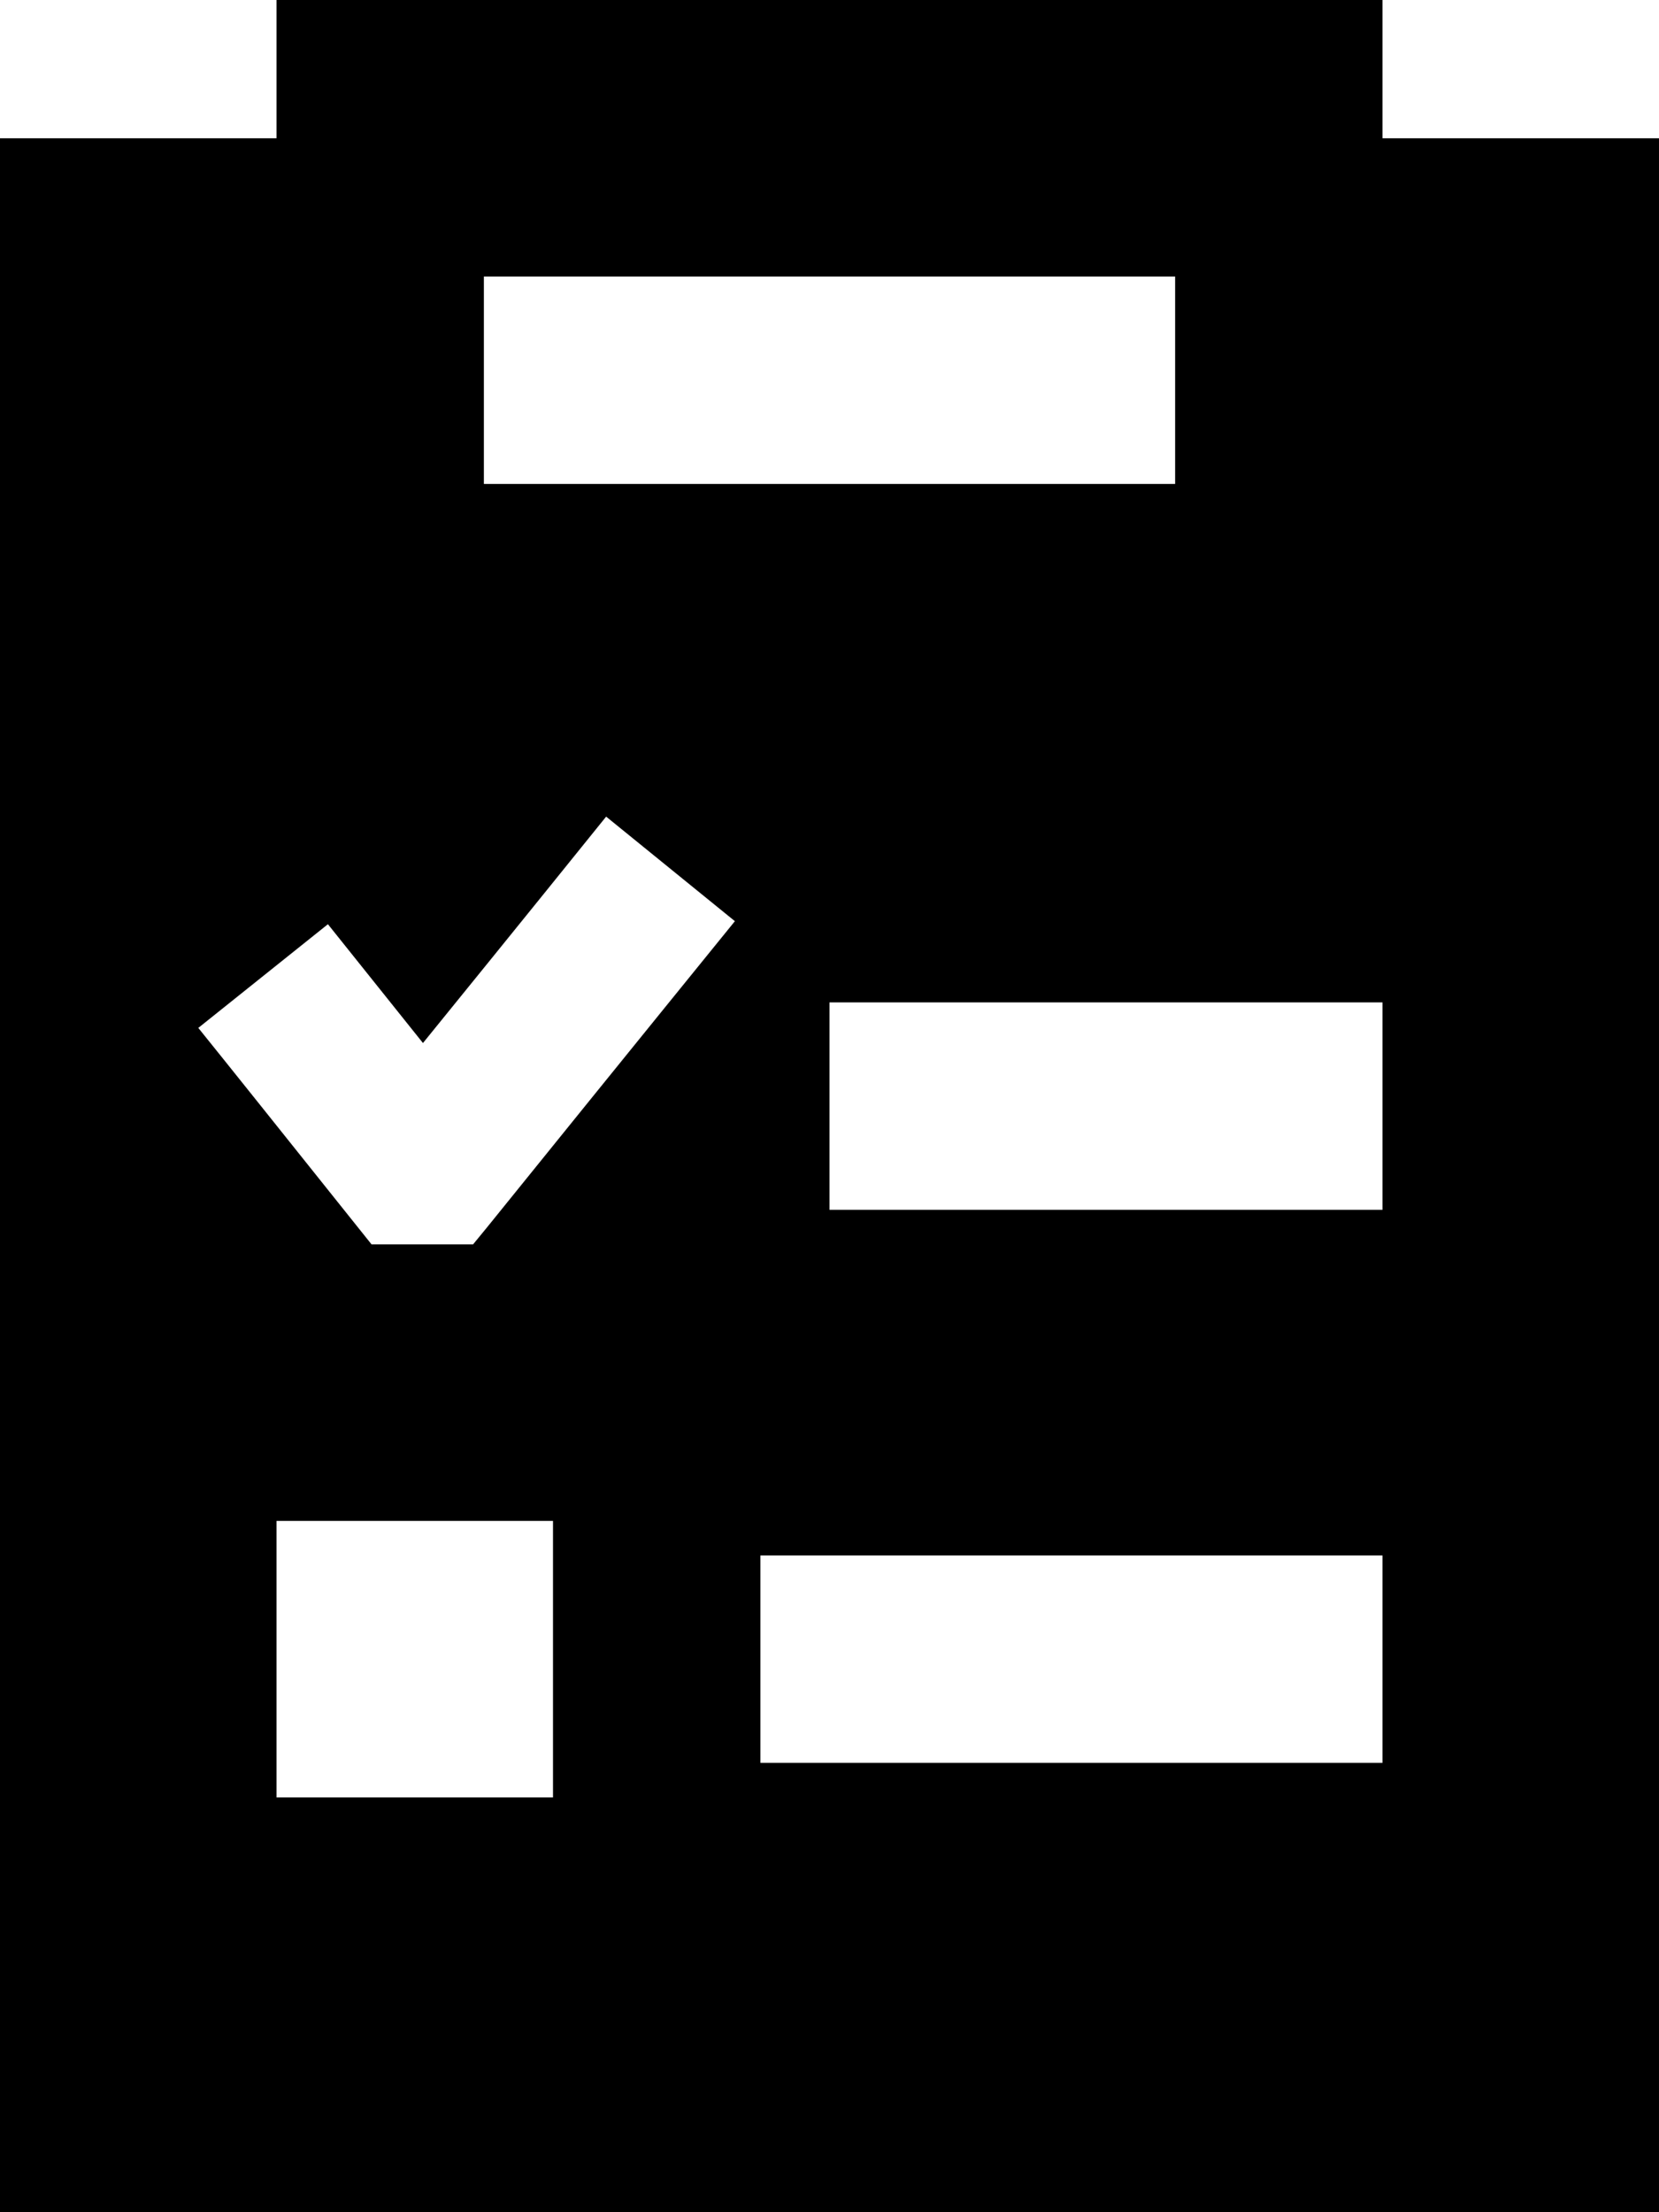 <svg xmlns="http://www.w3.org/2000/svg" viewBox="0 0 384 512"><!--! Font Awesome Pro 7.0.0 by @fontawesome - https://fontawesome.com License - https://fontawesome.com/license (Commercial License) Copyright 2025 Fonticons, Inc. --><path fill="currentColor" d="M320 0l-256 0 0 32-64 0 0 480 384 0 0-480-64 0 0-32zM112 112l0-48 160 0 0 48-160 0zm58.1 101.2c-2.5 3.1-21.7 26.7-57.4 70.9l-3.2 3.9-23.5 0-3.2-4c-18.7-23.4-31-38.8-36.9-46.1l30-24c8.3 10.4 15.7 19.6 22 27.5 23.3-28.7 37.4-46.2 42.4-52.4l29.8 24.2zM192 232l128 0 0 48-128 0 0-48zM176 360l144 0 0 48-144 0 0-48zM64 352l64 0 0 64-64 0 0-64z"/></svg>